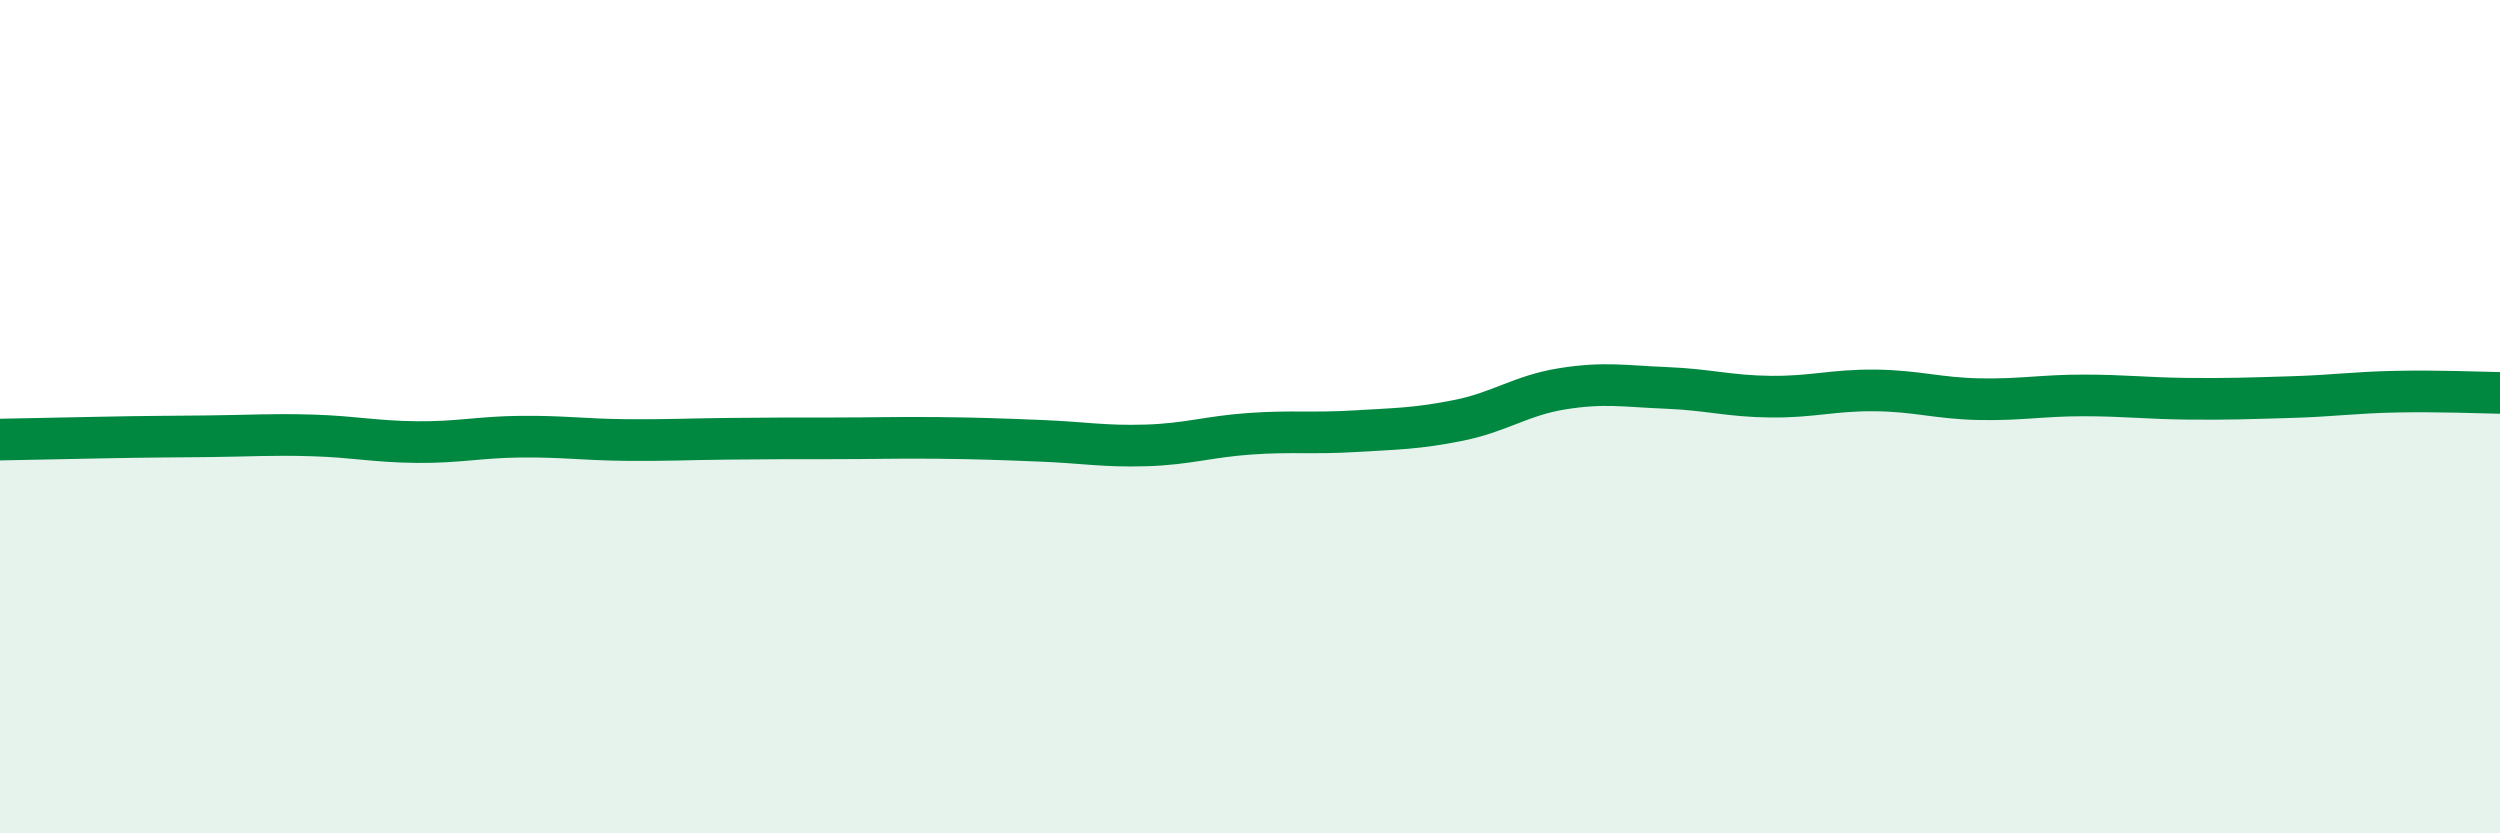
    <svg width="60" height="20" viewBox="0 0 60 20" xmlns="http://www.w3.org/2000/svg">
      <path
        d="M 0,10.55 C 0.5,10.54 1.5,10.52 2.5,10.5 C 3.5,10.48 4,10.48 5,10.47 C 6,10.46 6.5,10.42 7.5,10.45 C 8.5,10.48 9,10.6 10,10.61 C 11,10.62 11.5,10.49 12.5,10.48 C 13.5,10.47 14,10.55 15,10.56 C 16,10.57 16.5,10.54 17.5,10.53 C 18.5,10.52 19,10.52 20,10.52 C 21,10.52 21.5,10.5 22.5,10.51 C 23.5,10.52 24,10.54 25,10.58 C 26,10.62 26.5,10.72 27.5,10.69 C 28.5,10.66 29,10.48 30,10.41 C 31,10.34 31.5,10.41 32.5,10.35 C 33.5,10.29 34,10.29 35,10.09 C 36,9.89 36.5,9.49 37.5,9.33 C 38.5,9.17 39,9.27 40,9.31 C 41,9.35 41.5,9.51 42.5,9.52 C 43.5,9.53 44,9.36 45,9.37 C 46,9.38 46.5,9.56 47.5,9.58 C 48.5,9.6 49,9.49 50,9.49 C 51,9.49 51.5,9.56 52.5,9.57 C 53.5,9.58 54,9.56 55,9.53 C 56,9.5 56.5,9.42 57.5,9.4 C 58.5,9.38 59.5,9.42 60,9.43L60 20L0 20Z"
        fill="#008740"
        opacity="0.1"
        stroke-linecap="round"
        stroke-linejoin="round"
      />
      <path
        d="M 0,10.55 C 0.5,10.54 1.5,10.52 2.5,10.5 C 3.5,10.48 4,10.48 5,10.47 C 6,10.46 6.5,10.42 7.5,10.45 C 8.5,10.48 9,10.6 10,10.61 C 11,10.62 11.5,10.49 12.5,10.48 C 13.5,10.47 14,10.55 15,10.56 C 16,10.57 16.5,10.54 17.5,10.53 C 18.5,10.52 19,10.52 20,10.52 C 21,10.52 21.5,10.5 22.5,10.51 C 23.5,10.52 24,10.54 25,10.58 C 26,10.62 26.5,10.72 27.5,10.69 C 28.5,10.66 29,10.48 30,10.41 C 31,10.34 31.5,10.41 32.5,10.35 C 33.5,10.29 34,10.29 35,10.09 C 36,9.89 36.5,9.49 37.5,9.33 C 38.5,9.17 39,9.27 40,9.31 C 41,9.35 41.5,9.51 42.5,9.52 C 43.5,9.53 44,9.36 45,9.37 C 46,9.38 46.5,9.56 47.5,9.58 C 48.5,9.6 49,9.49 50,9.49 C 51,9.49 51.5,9.56 52.5,9.57 C 53.5,9.58 54,9.56 55,9.53 C 56,9.5 56.5,9.42 57.5,9.4 C 58.5,9.38 59.5,9.42 60,9.43"
        stroke="#008740"
        stroke-width="1"
        fill="none"
        stroke-linecap="round"
        stroke-linejoin="round"
      />
    </svg>
  